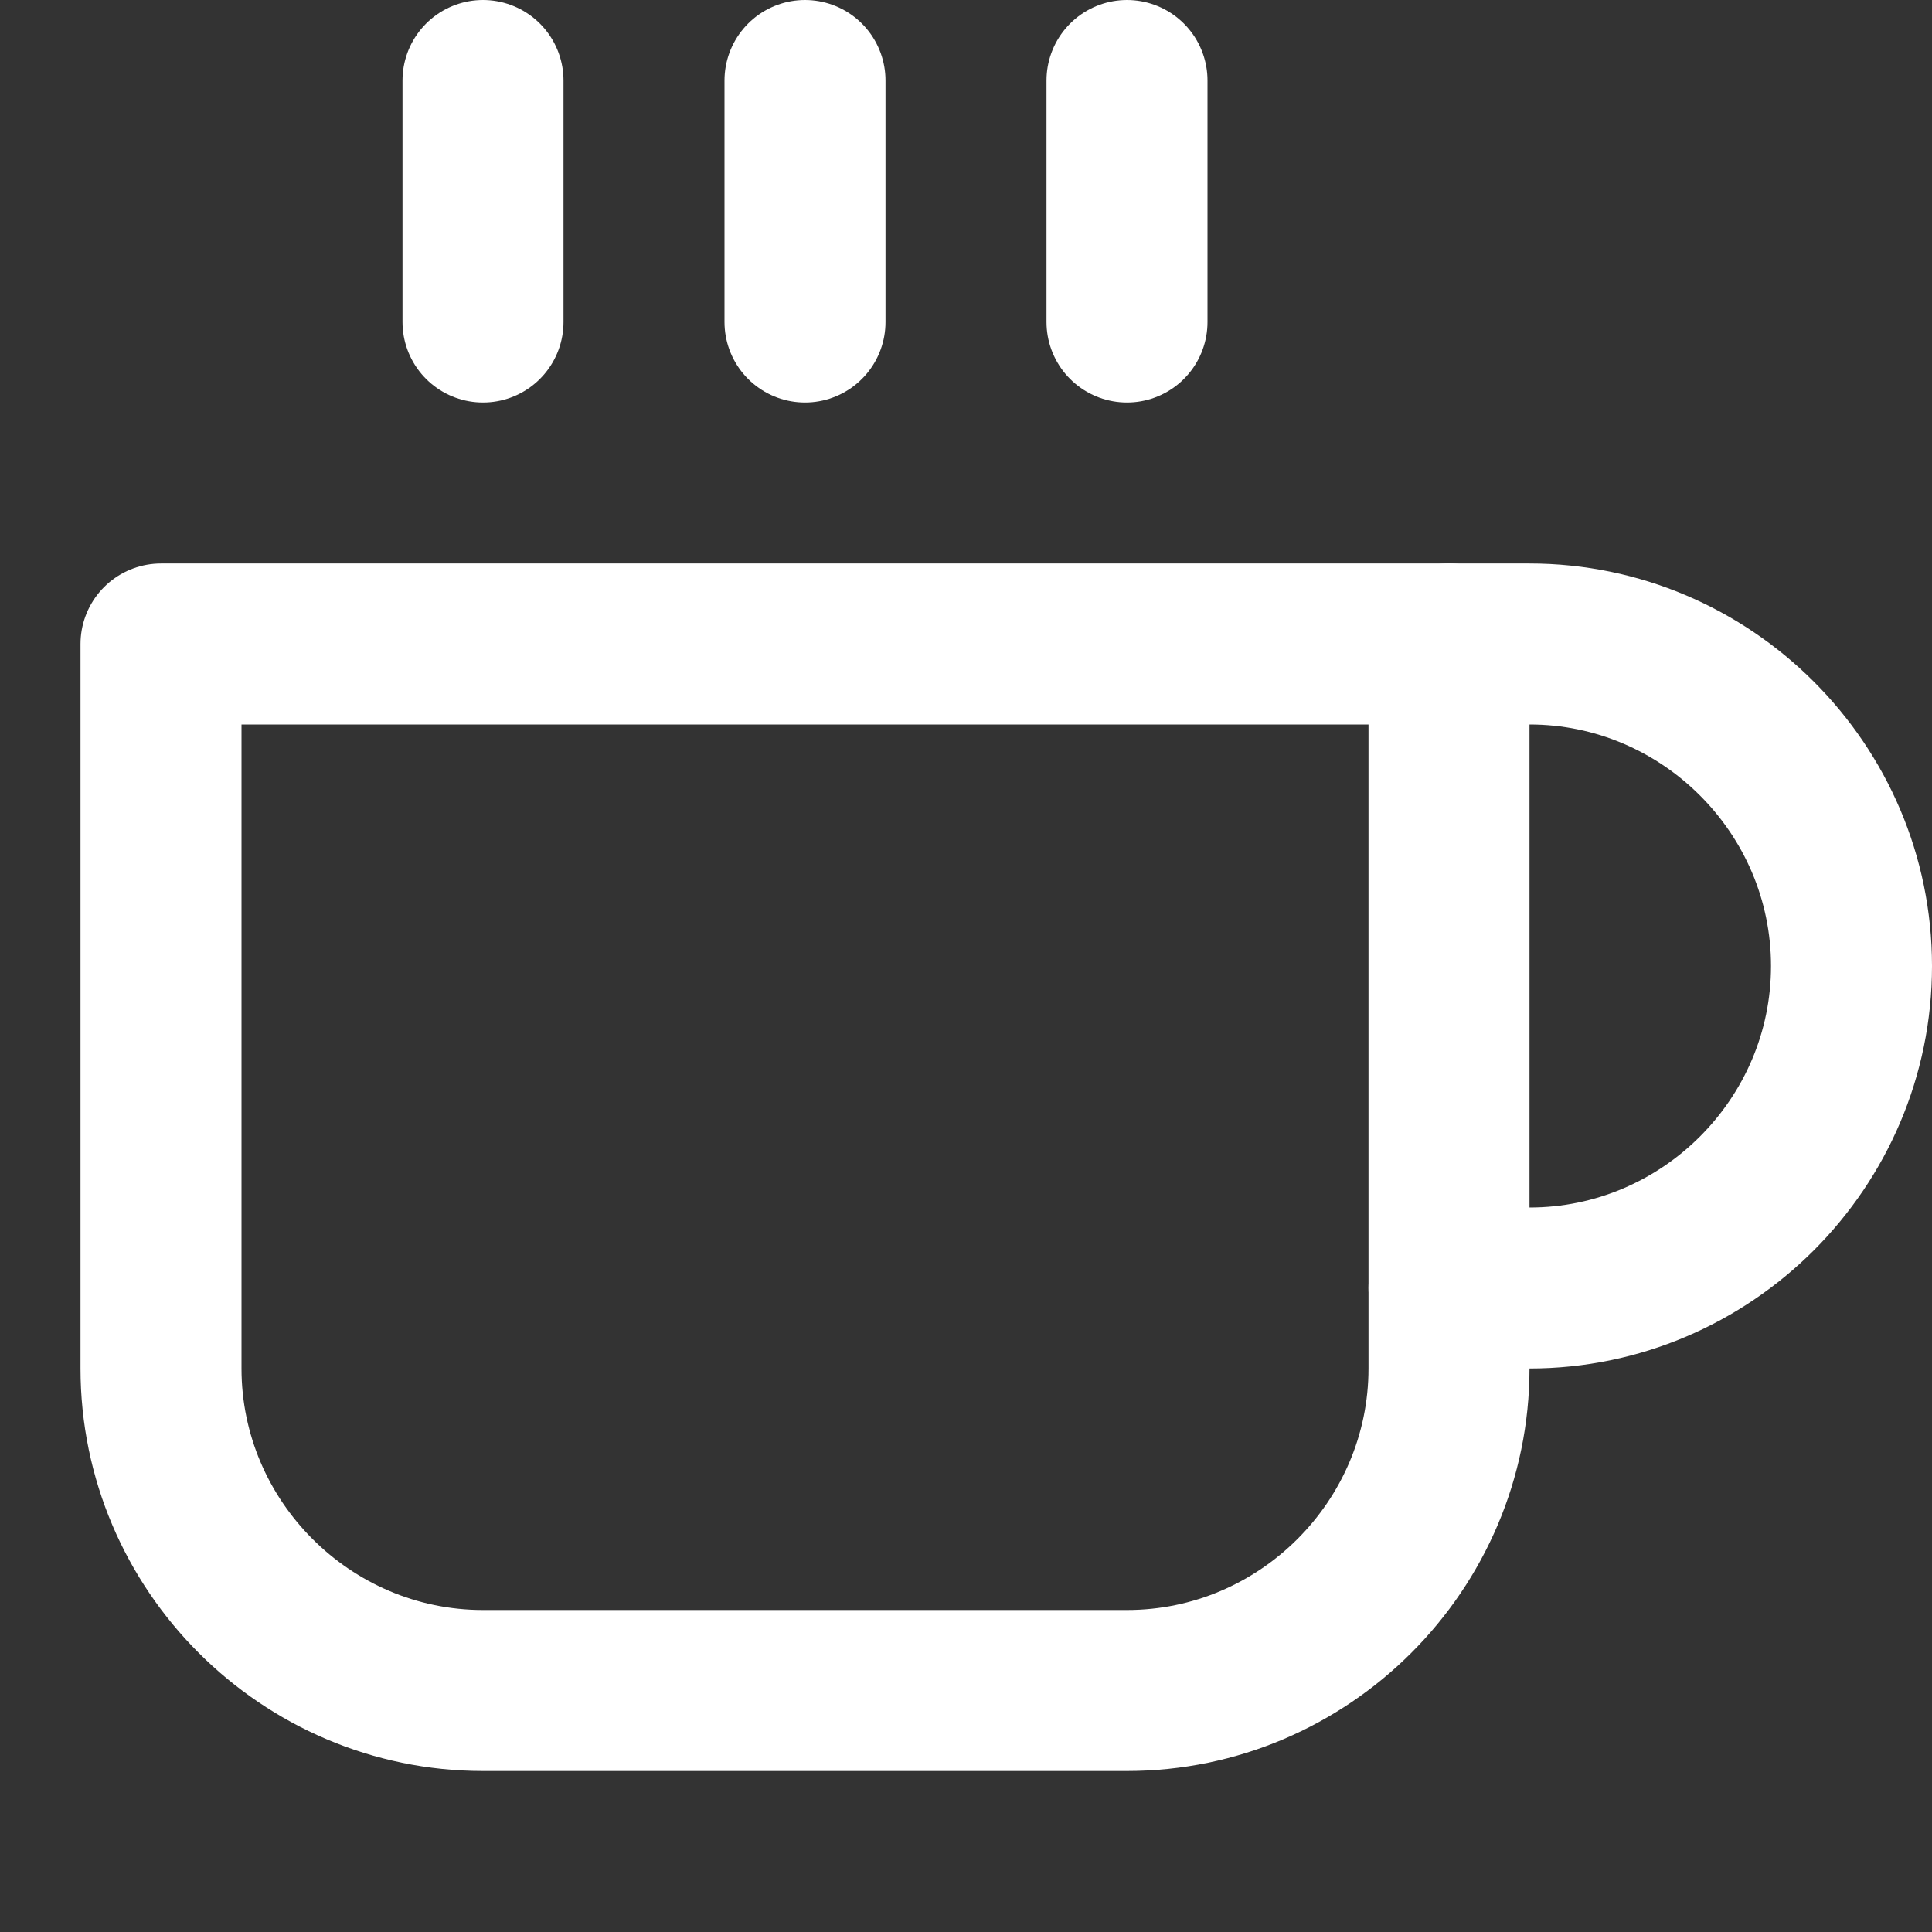 <?xml version="1.0" encoding="UTF-8"?>
<svg id="Ebene_1" xmlns="http://www.w3.org/2000/svg" version="1.1" viewBox="0 0 24 24">
  <rect x="0" y="0" width="24" height="24" fill="#333333" stroke="none"/>
  <!-- Generator: Adobe Illustrator 29.5.1, SVG Export Plug-In . SVG Version: 2.1.0 Build 141)  -->
  <defs>
    <style>
      .st0 {
        fill: none;
        stroke: #fff;
        stroke-linecap: round;
        stroke-linejoin: round;
        stroke-width: 2px;
      }
    </style>
  </defs>
  <path class="st0" d="M18,8h1c2.2,0,4,1.8,4,4s-1.8,4-4,4h-1"/>
  <path class="st0" d="M2,8h16v9c0,2.2-1.8,4-4,4H6c-2.2,0-4-1.8-4-4v-9Z"/>
  <line class="st0" x1="6" y1="1" x2="6" y2="4"/>
  <line class="st0" x1="10" y1="1" x2="10" y2="4"/>
  <line class="st0" x1="14" y1="1" x2="14" y2="4"/>
</svg>